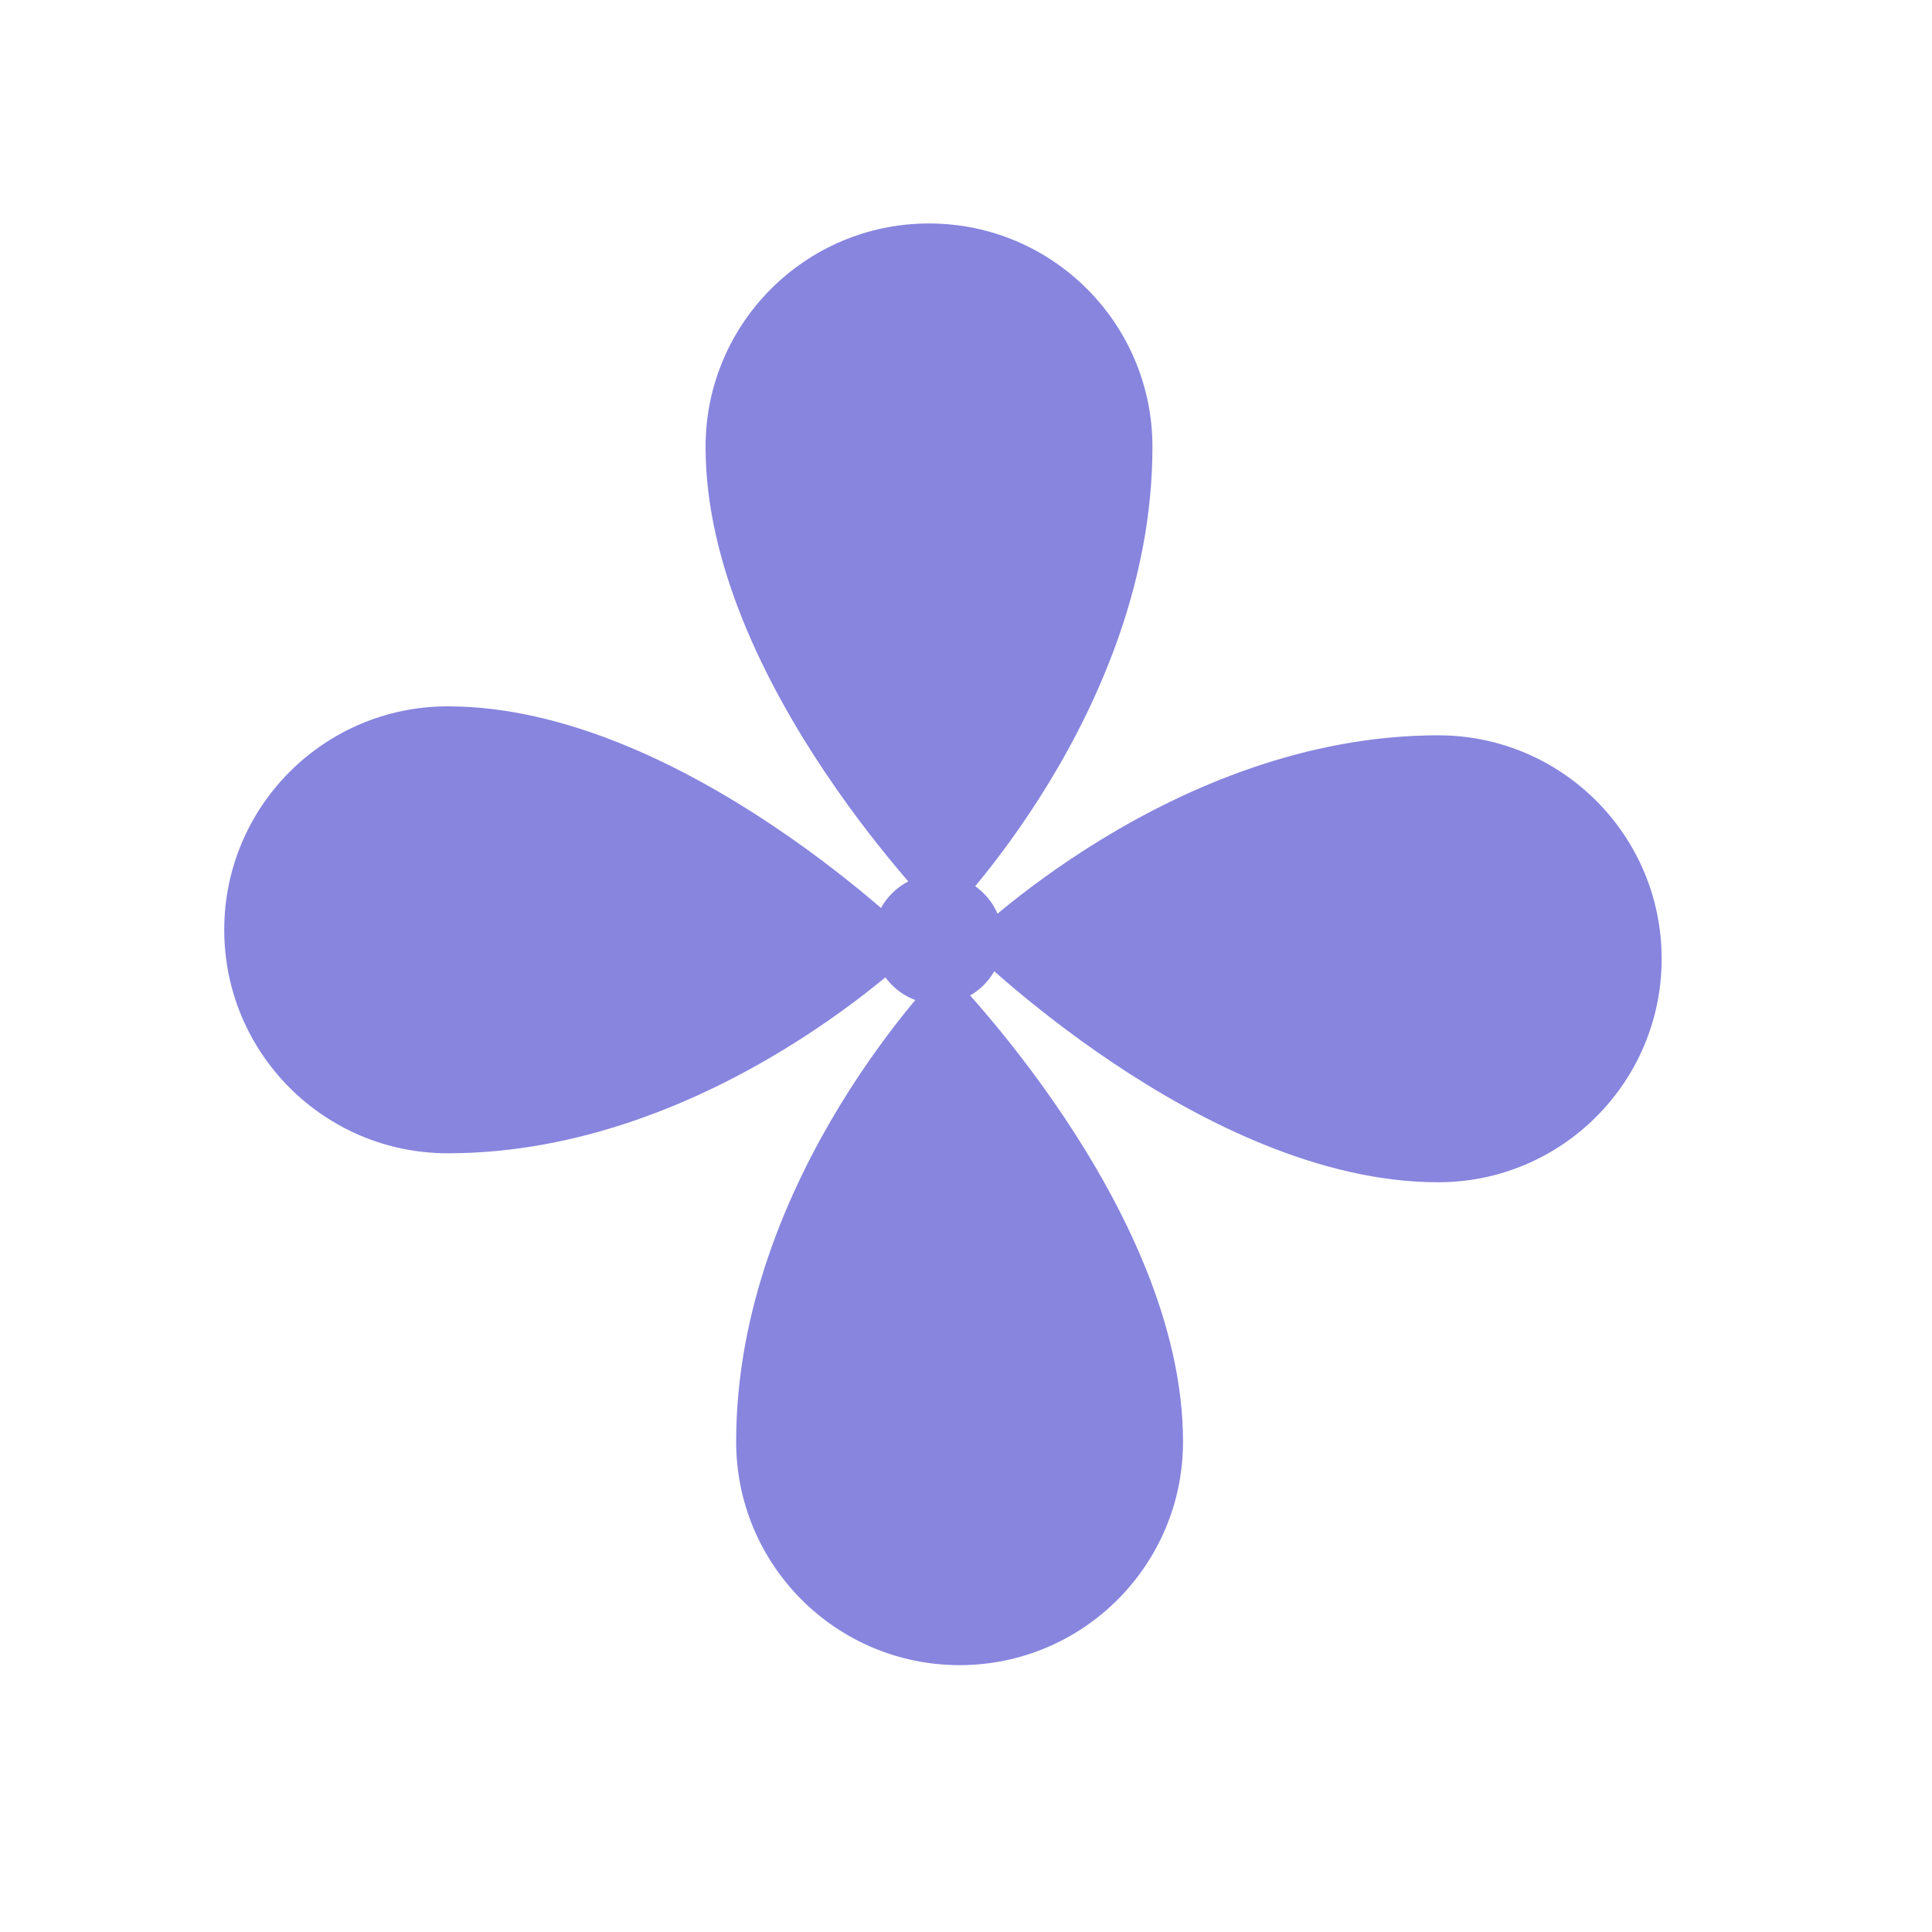 <?xml version="1.0" encoding="UTF-8"?> <svg xmlns="http://www.w3.org/2000/svg" width="30" height="30" viewBox="0 0 30 30" fill="none"> <path d="M6.952 10.968C10.605 10.968 14.313 14.675 14.313 14.675C14.313 14.675 11.081 17.908 6.952 17.908C5.036 17.908 3.482 16.354 3.482 14.438C3.482 12.522 5.036 10.968 6.952 10.968Z" fill="#8785DE"></path> <path d="M18.37 22.386C18.37 18.733 14.663 15.025 14.663 15.025C14.663 15.025 11.431 18.258 11.431 22.386C11.431 24.302 12.984 25.856 14.9 25.856C16.817 25.856 18.37 24.302 18.37 22.386Z" fill="#8785DE"></path> <path d="M10.956 6.94C10.956 10.593 14.663 14.3 14.663 14.3C14.663 14.3 17.895 11.068 17.895 6.94C17.895 5.023 16.342 3.47 14.426 3.47C12.509 3.47 10.956 5.023 10.956 6.94Z" fill="#8785DE"></path> <path d="M22.332 18.358C18.679 18.358 14.972 14.65 14.972 14.65C14.972 14.65 18.204 11.418 22.332 11.418C24.249 11.418 25.802 12.971 25.802 14.888C25.802 16.804 24.249 18.358 22.332 18.358Z" fill="#8785DE"></path> <g filter="url(#filter0_f_481_50)"> <circle cx="14.563" cy="14.584" r="1.007" transform="rotate(-45 14.563 14.584)" fill="#8785DE"></circle> </g> <defs> <filter id="filter0_f_481_50" x="8.556" y="8.576" width="12.015" height="12.015" filterUnits="userSpaceOnUse" color-interpolation-filters="sRGB"> <feFlood flood-opacity="0" result="BackgroundImageFix"></feFlood> <feBlend mode="normal" in="SourceGraphic" in2="BackgroundImageFix" result="shape"></feBlend> <feGaussianBlur stdDeviation="2.5" result="effect1_foregroundBlur_481_50"></feGaussianBlur> </filter> </defs> </svg> 
